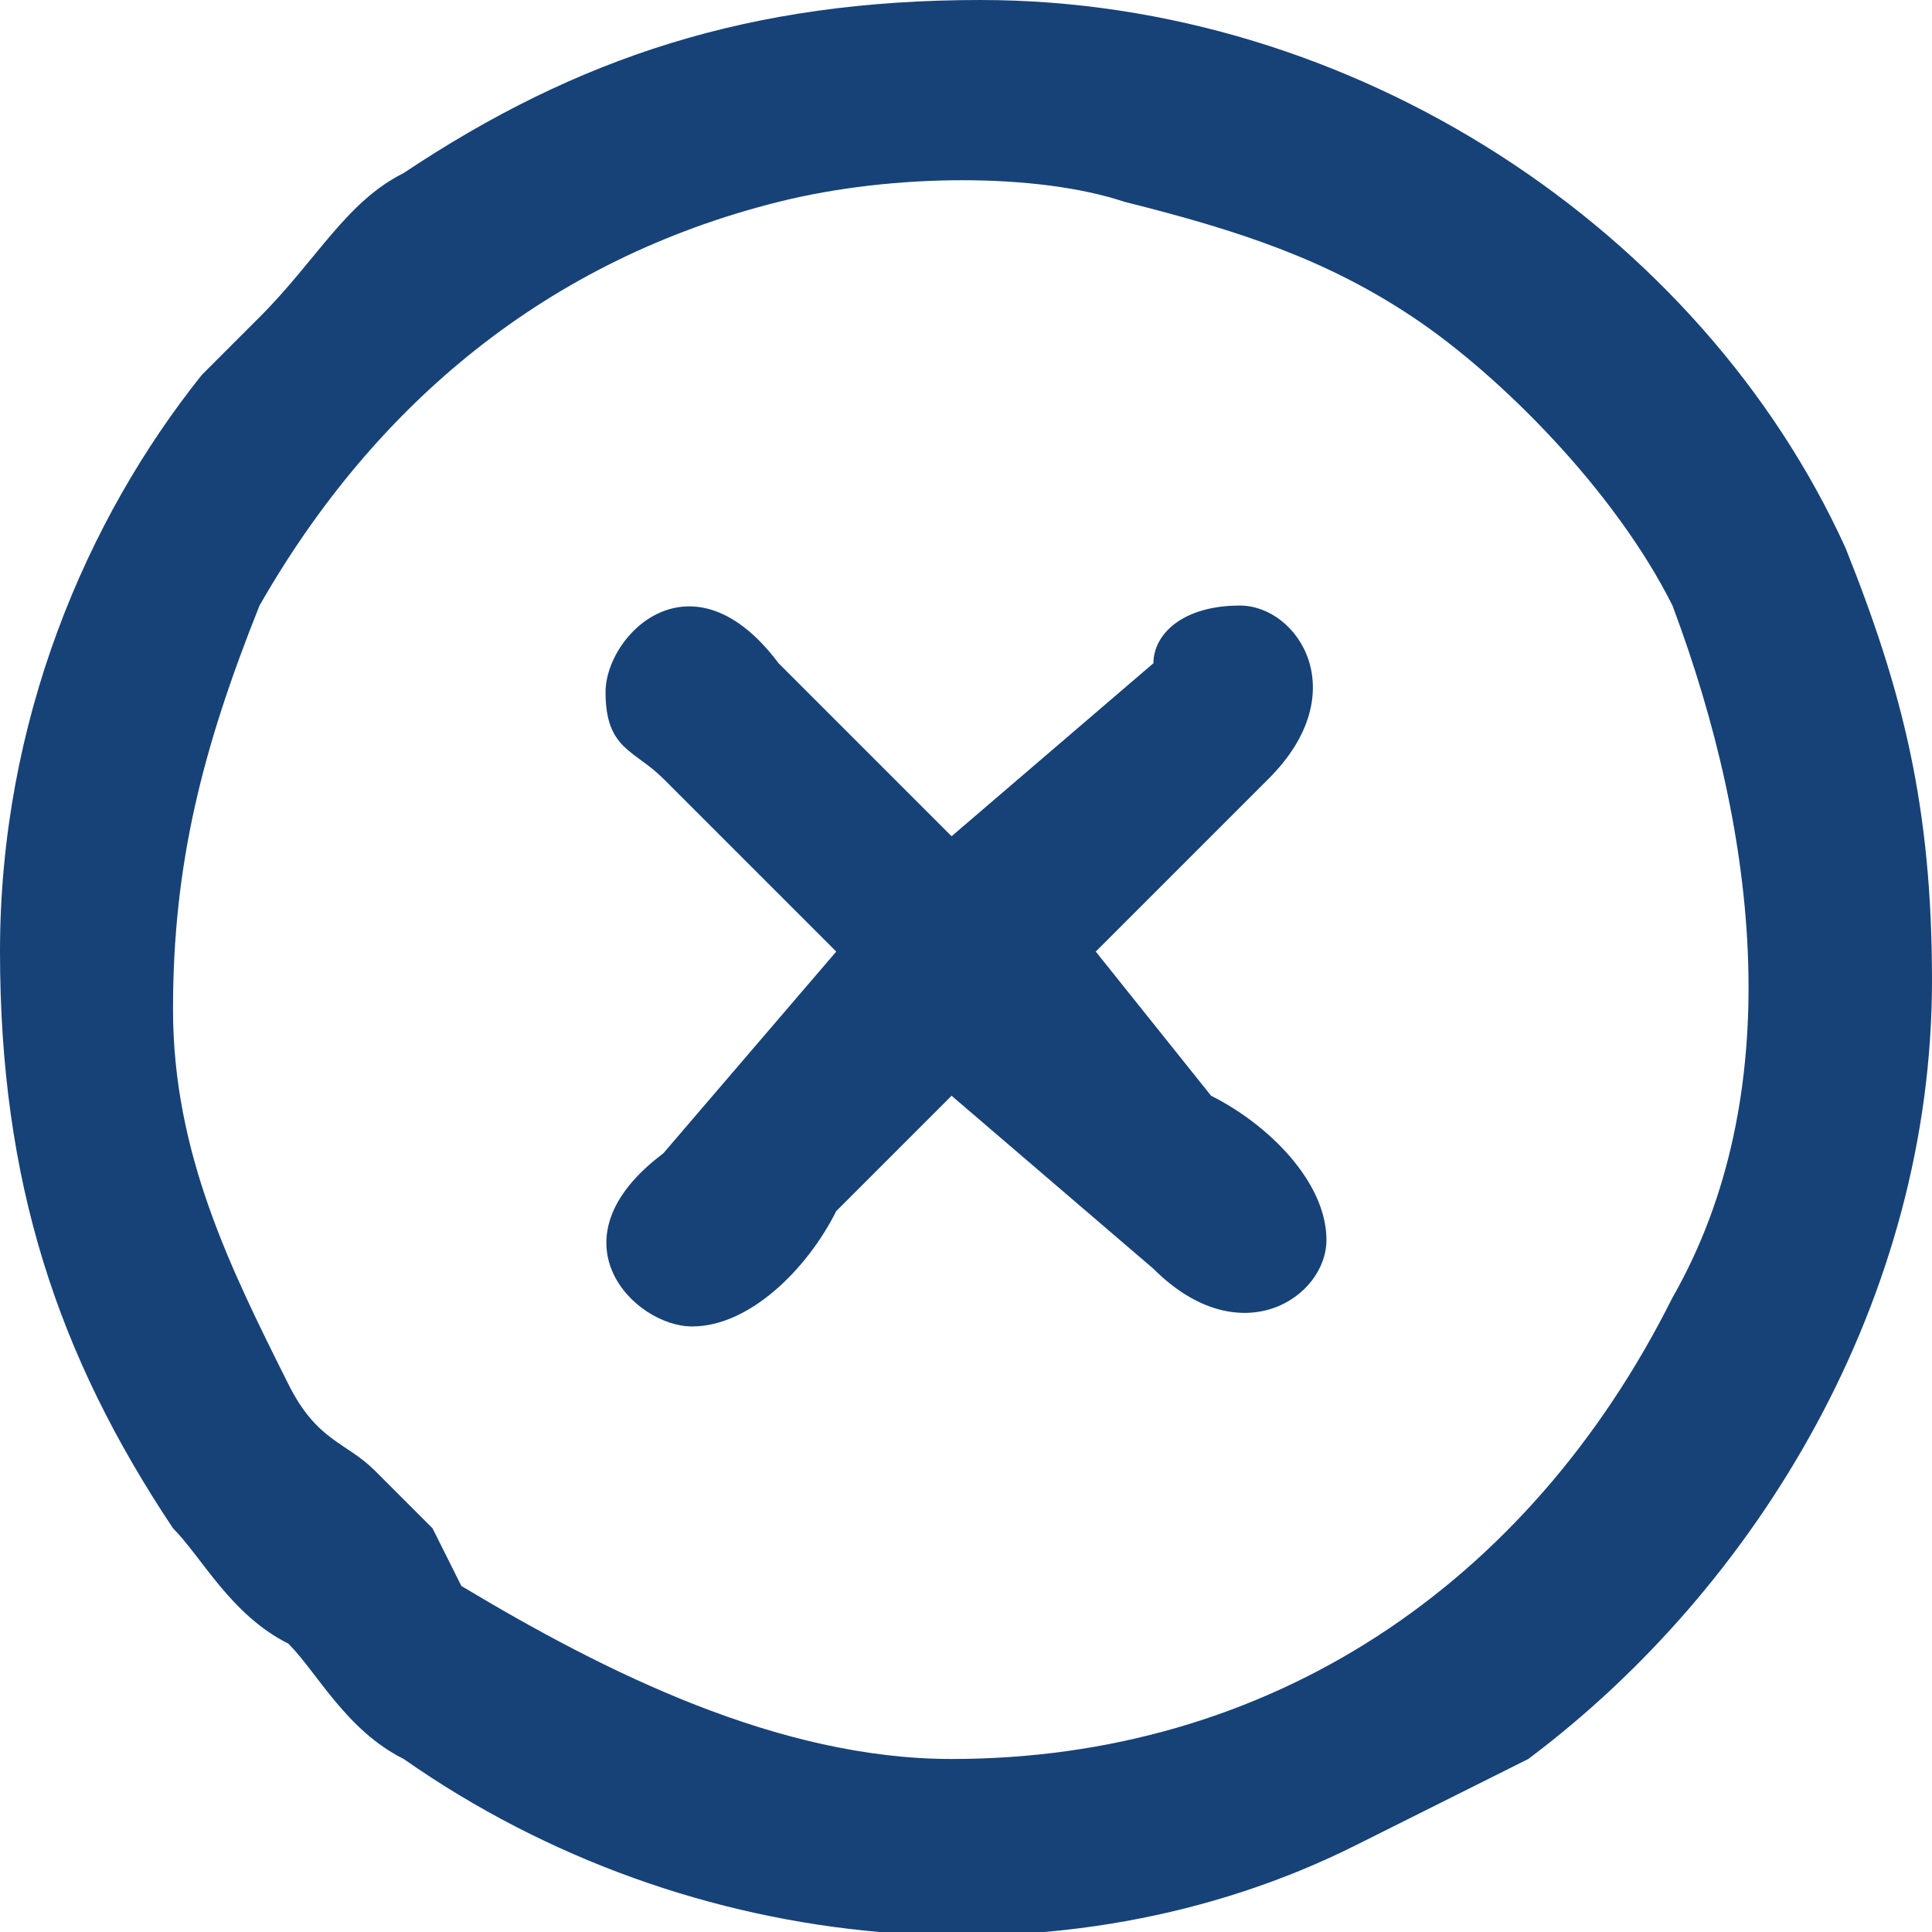<?xml version="1.0" encoding="UTF-8"?> <svg xmlns="http://www.w3.org/2000/svg" xmlns:xlink="http://www.w3.org/1999/xlink" xml:space="preserve" width="470px" height="470px" version="1.1" style="shape-rendering:geometricPrecision; text-rendering:geometricPrecision; image-rendering:optimizeQuality; fill-rule:evenodd; clip-rule:evenodd" viewBox="0 0 67 67"> <defs> <style type="text/css"> .fil0 {fill:#174278} </style> </defs> <g id="Слой_x0020_1">  <g id="_1914591141088"> <g> <path class="fil0" d="M6 35c0,-5 1,-9 3,-14 4,-7 10,-12 18,-14 4,-1 9,-1 12,0 4,1 7,2 10,4 3,2 7,6 9,10 3,8 4,17 0,24 -5,10 -14,16 -25,16 -6,0 -12,-3 -17,-6l-1 -2c-1,-1 -1,-1 -2,-2 -1,-1 -2,-1 -3,-3 -2,-4 -4,-8 -4,-13zm-6 -2c0,8 2,14 6,20 1,1 2,3 4,4 1,1 2,3 4,4 10,7 23,8 33,3 2,-1 4,-2 6,-3 8,-6 14,-16 14,-27 0,-6 -1,-10 -3,-15 -5,-11 -17,-19 -30,-19 -8,0 -14,2 -20,6 -2,1 -3,3 -5,5l-2 2c-4,5 -7,12 -7,20z"></path> <path class="fil0" d="M21 24c0,2 1,2 2,3l6 6 -6 7c-4,3 -1,6 1,6 2,0 4,-2 5,-4l4 -4 7 6c3,3 6,1 6,-1 0,-2 -2,-4 -4,-5l-4 -5 4 -4c1,-1 1,-1 2,-2 3,-3 1,-6 -1,-6 -2,0 -3,1 -3,2l-7 6 -6 -6c-3,-4 -6,-1 -6,1z"></path> </g> </g> </g> </svg> 